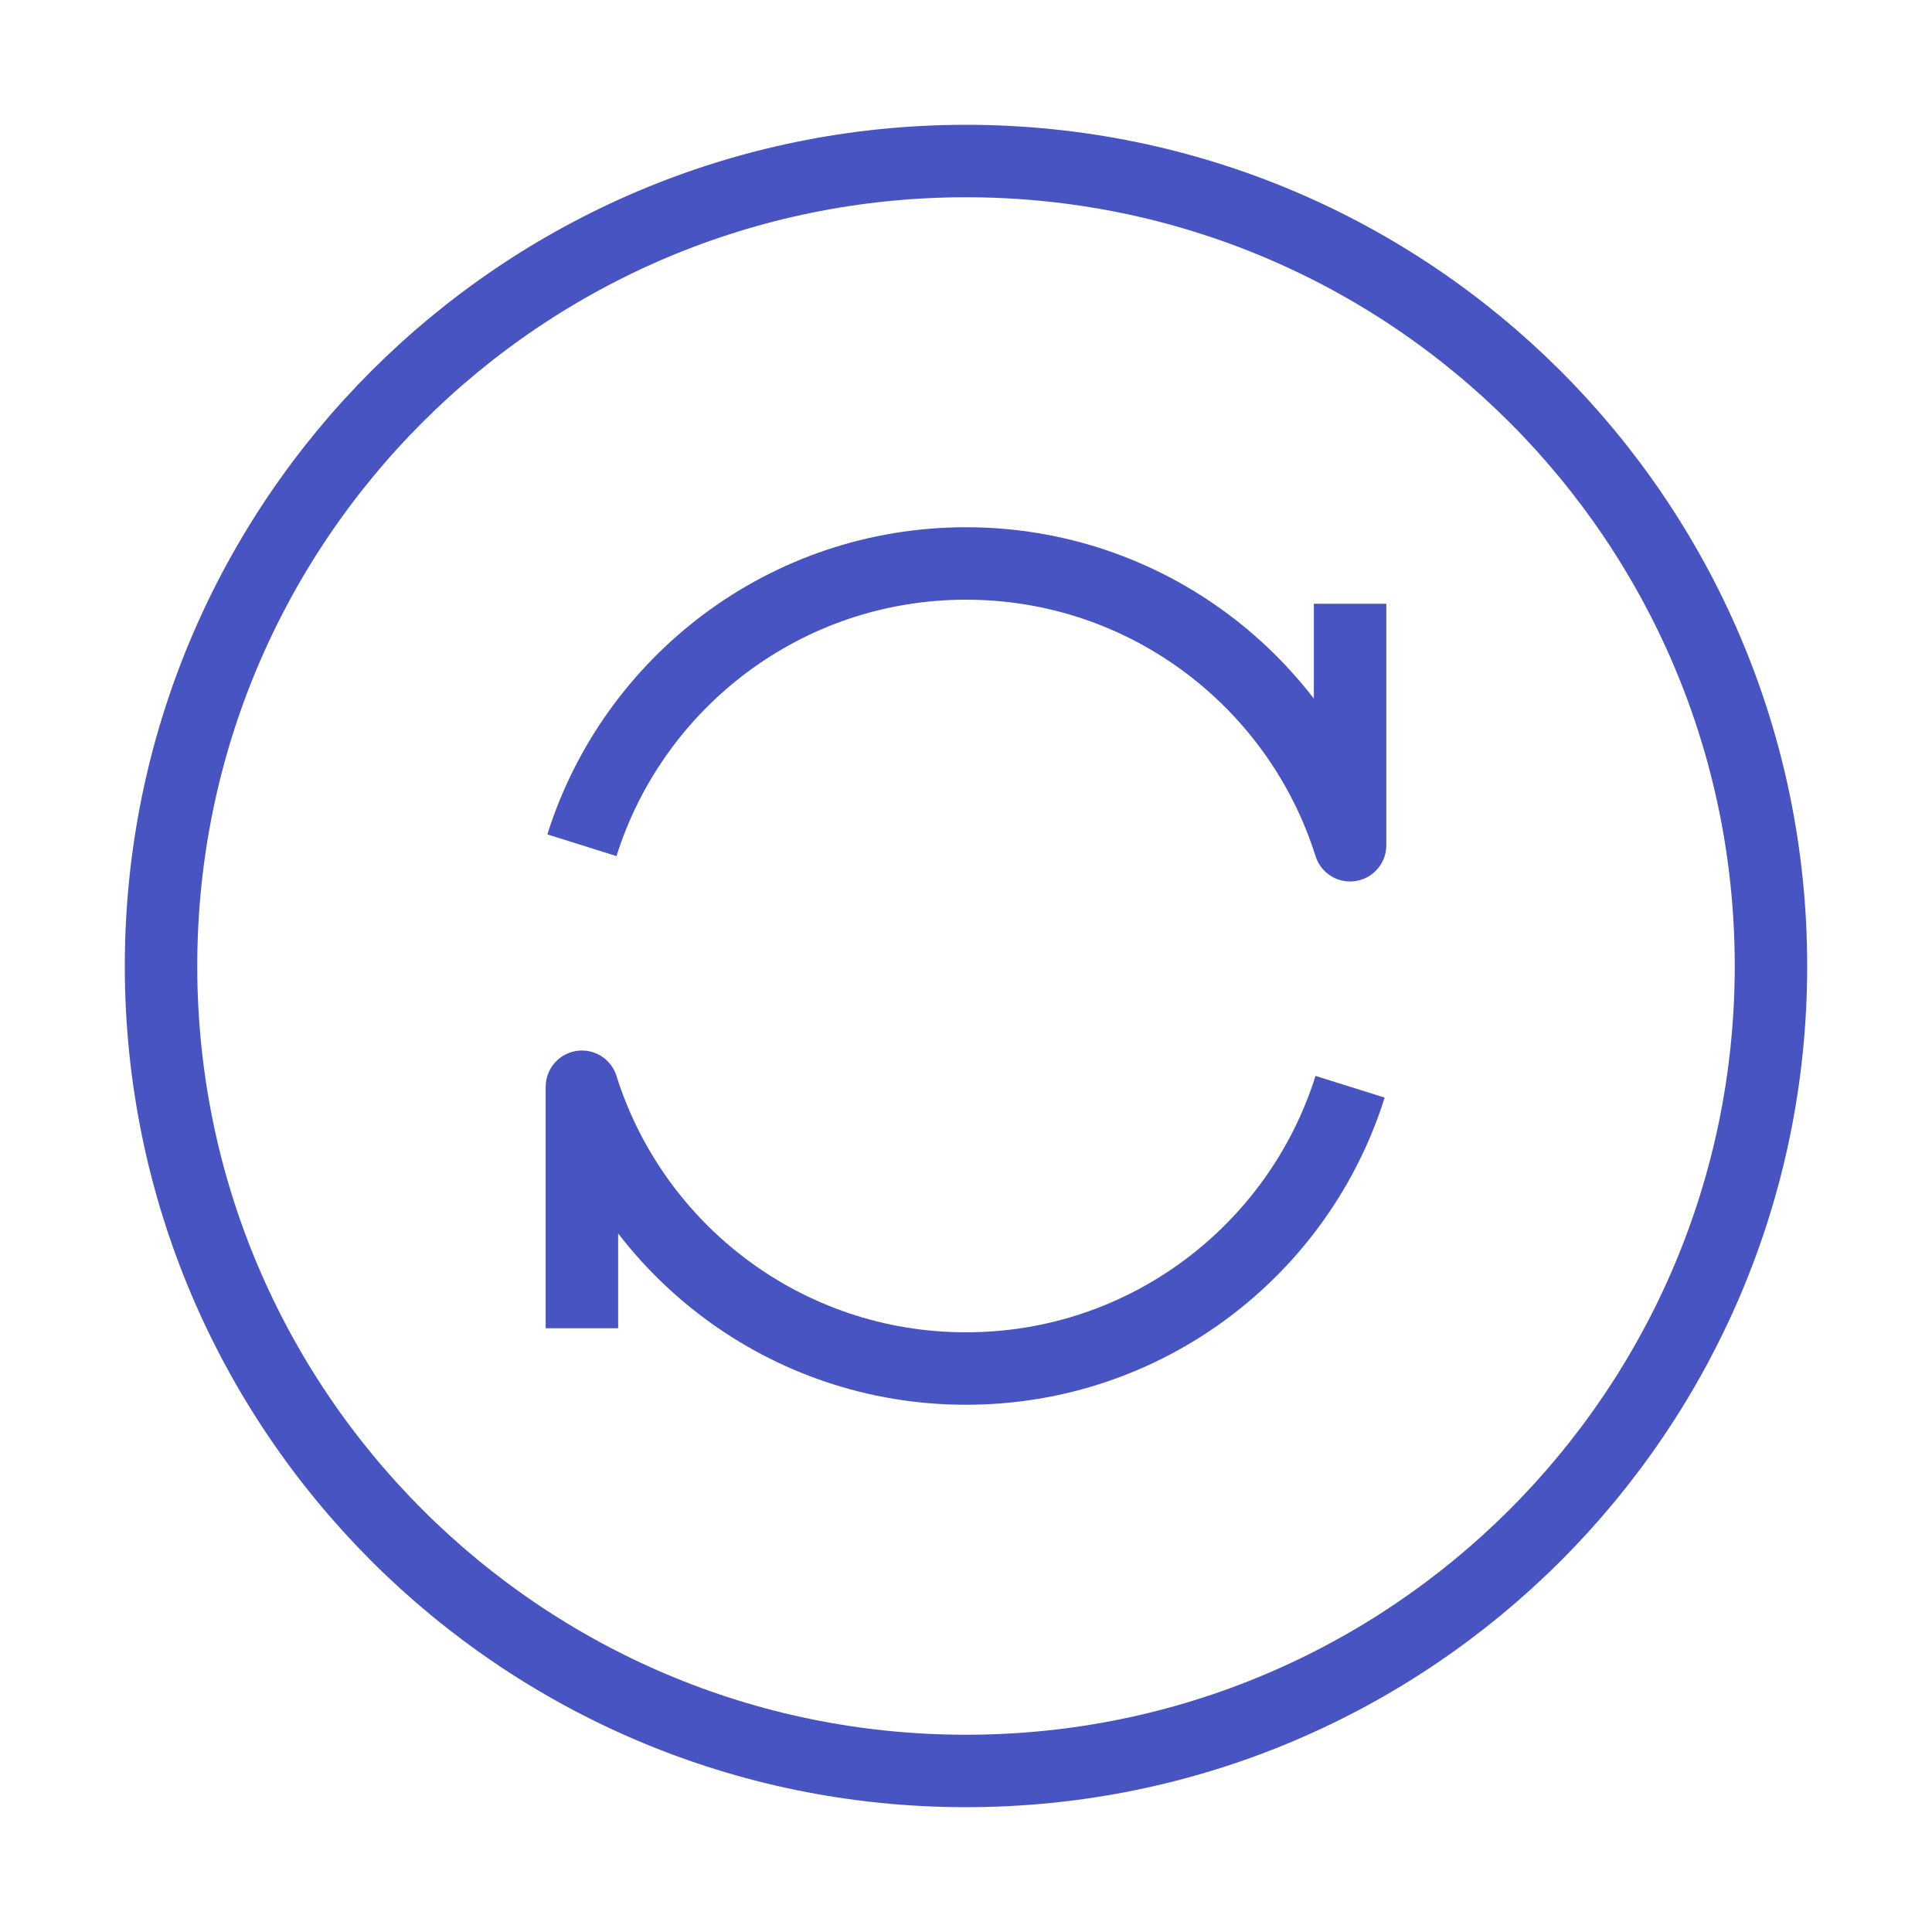 <svg xmlns="http://www.w3.org/2000/svg" xmlns:xlink="http://www.w3.org/1999/xlink" width="20" height="20" viewBox="0 0 20 20" fill="none">
<path d="M10 18.333C14.602 18.333 18.333 14.602 18.333 10C18.333 5.397 14.602 1.667 10 1.667C5.397 1.667 1.667 5.397 1.667 10C1.667 14.602 5.397 18.333 10 18.333Z" stroke="rgba(72, 84, 194, 1)" stroke-width="0.75" stroke-linejoin="round"  >
</path>
<path    stroke="rgba(72, 84, 194, 1)" stroke-width="0.75" stroke-linejoin="round"   d="M13.976 11.25C13.445 12.941 11.866 14.167 10 14.167C8.134 14.167 6.555 12.941 6.024 11.25L6.024 13.75">
</path>
<path    stroke="rgba(72, 84, 194, 1)" stroke-width="0.75" stroke-linejoin="round"   d="M13.976 6.25L13.976 8.75C13.445 7.06 11.866 5.833 10 5.833C8.134 5.833 6.555 7.06 6.024 8.75">
</path>
</svg>
